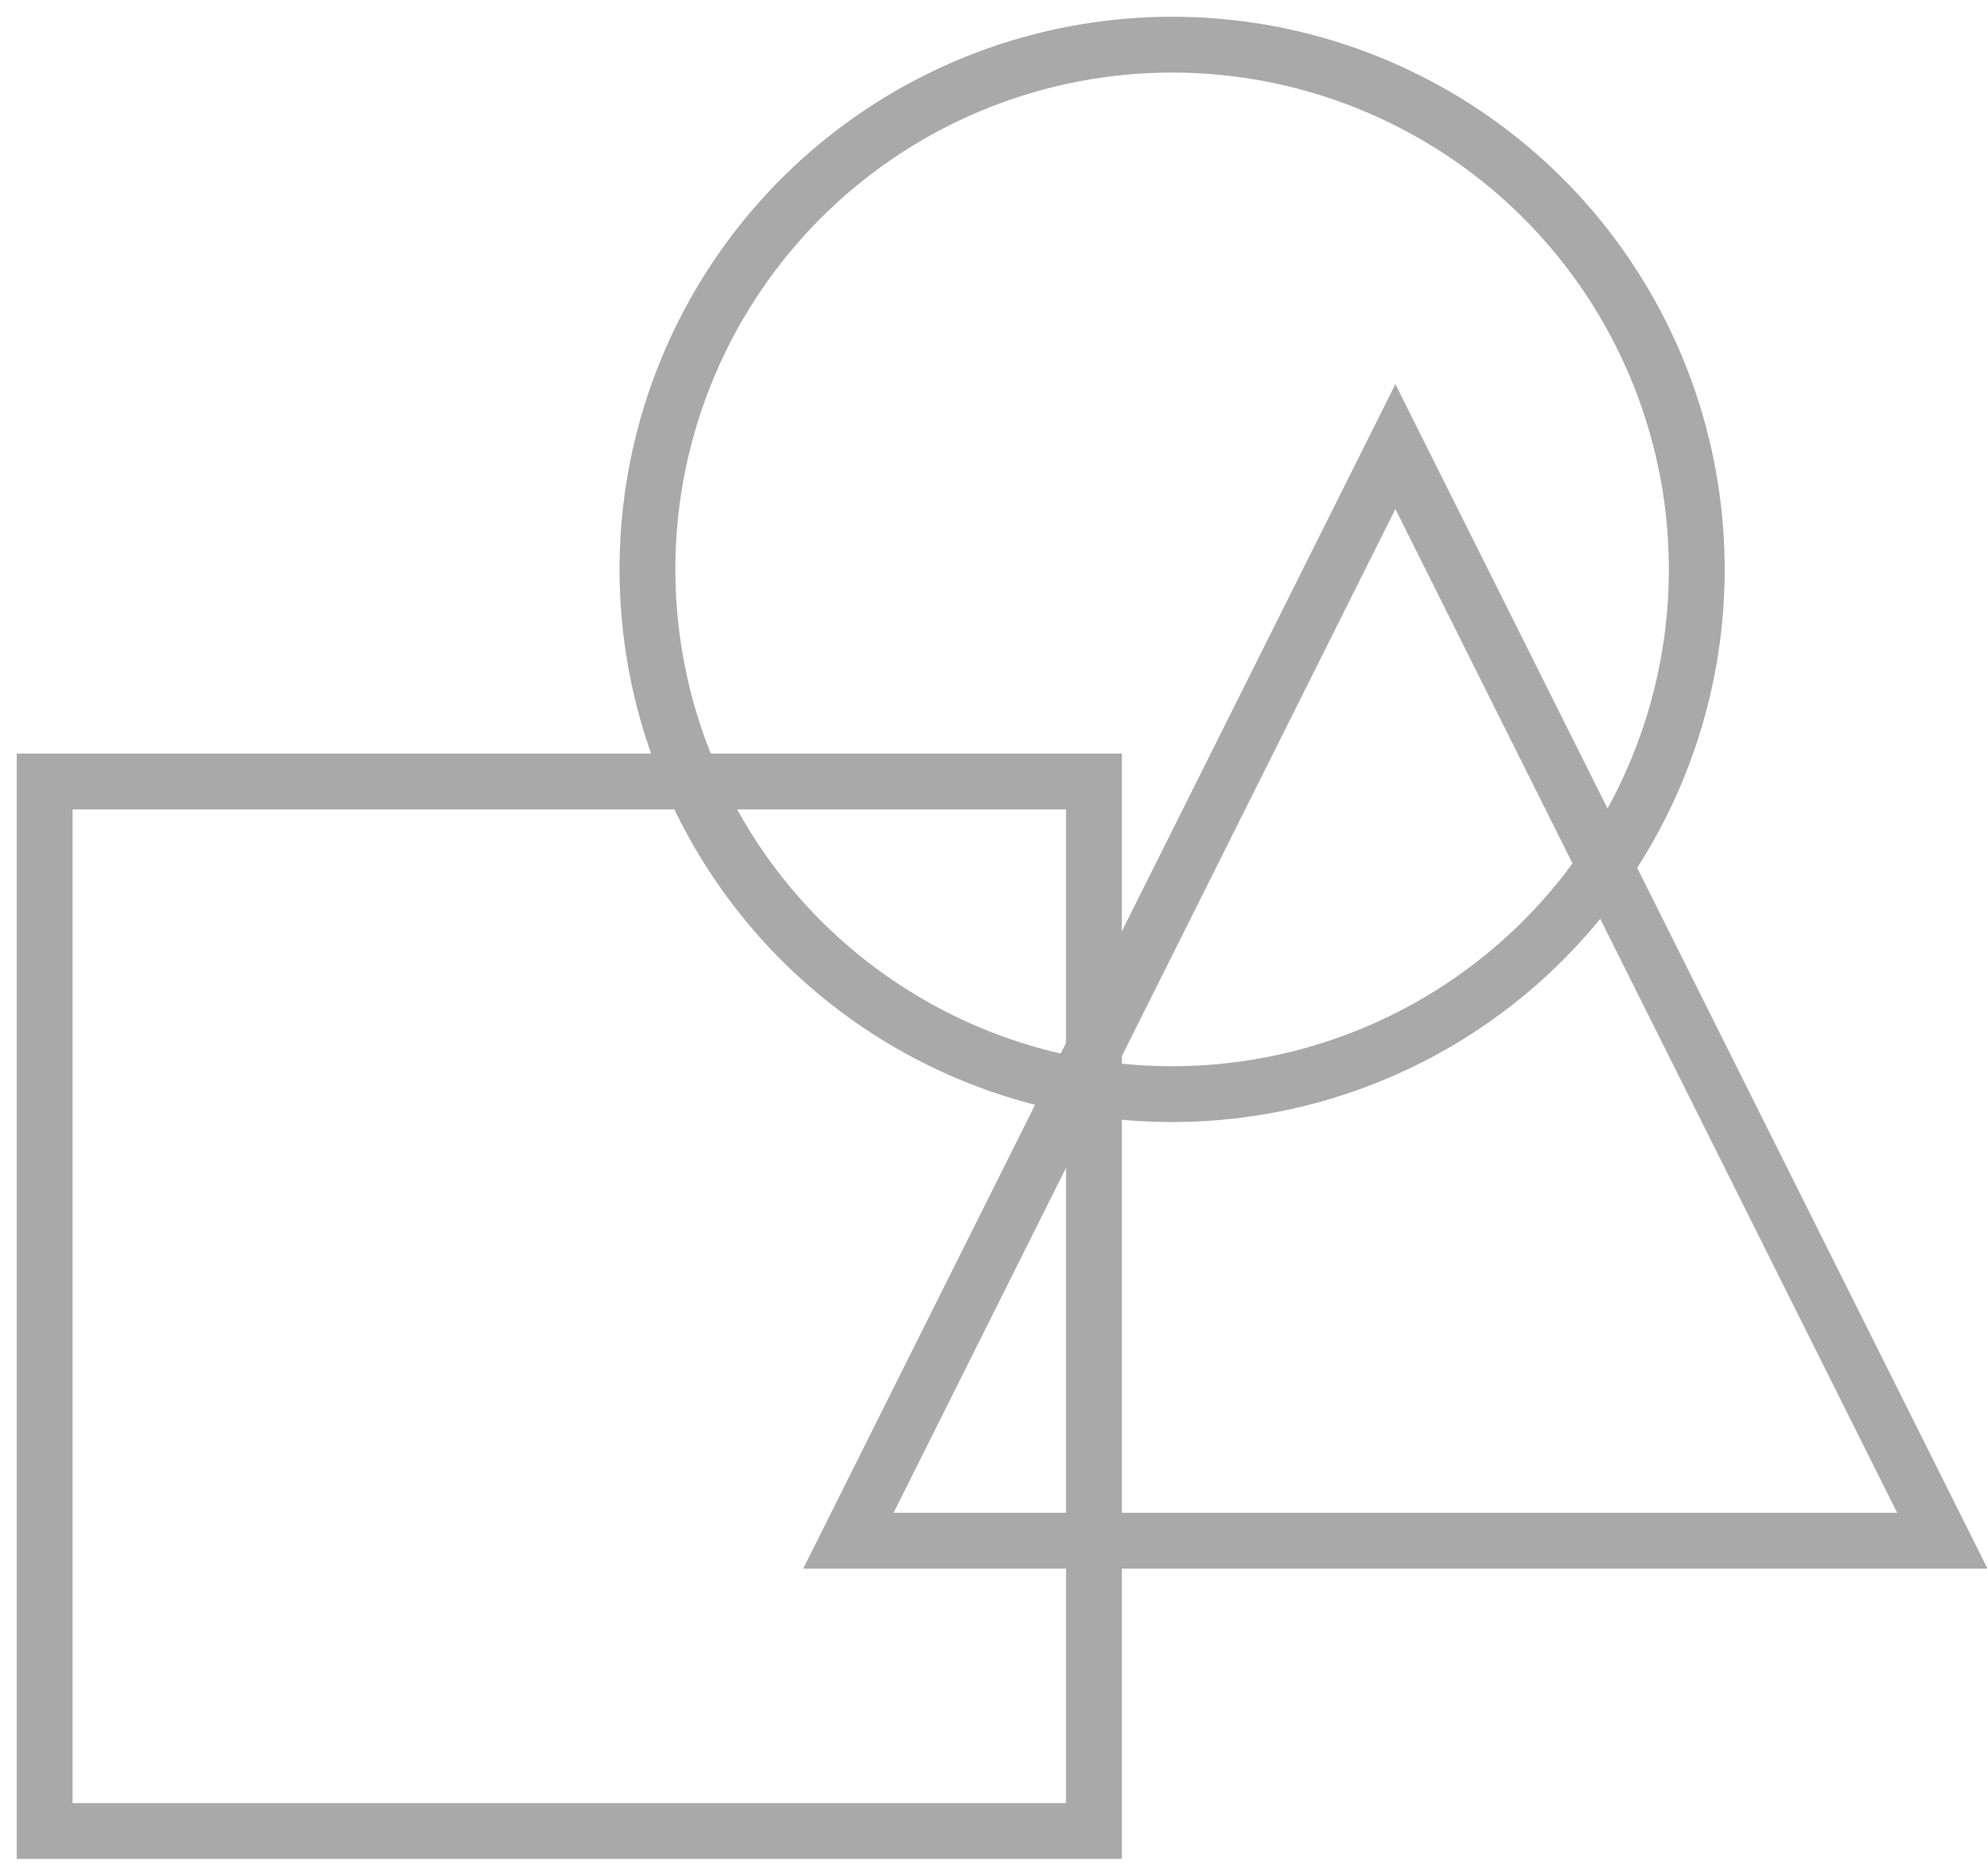 <?xml version="1.0" encoding="UTF-8"?>
<svg width="89px" height="84px" viewBox="0 0 89 84" version="1.1" xmlns="http://www.w3.org/2000/svg" xmlns:xlink="http://www.w3.org/1999/xlink">
    <!-- Generator: Sketch 48.2 (47327) - http://www.bohemiancoding.com/sketch -->
    <title>icon-design</title>
    <desc>Created with Sketch.</desc>
    <defs></defs>
    <g id="project-betches@2x-copy-2" stroke="none" stroke-width="1" fill="none" fill-rule="evenodd" transform="translate(-531, -5925)">
        <g id="design" transform="translate(-253, 5864)" stroke="#A9A9A9" stroke-width="2.5">
            <g id="copy" transform="translate(502, 0)">
                <g id="title" transform="translate(0, 63)">
                    <g id="icon" transform="translate(284, 0)">
                        <g id="icon-design">
                            <circle id="Oval" cx="50.5" cy="23.5" r="23.5"></circle>
                            <polygon id="Triangle" points="60.5 18 85 67 36 67"></polygon>
                            <rect id="Rectangle" x="0" y="33" width="47" height="47"></rect>
                        </g>
                    </g>
                </g>
            </g>
        </g>
    </g>
</svg>